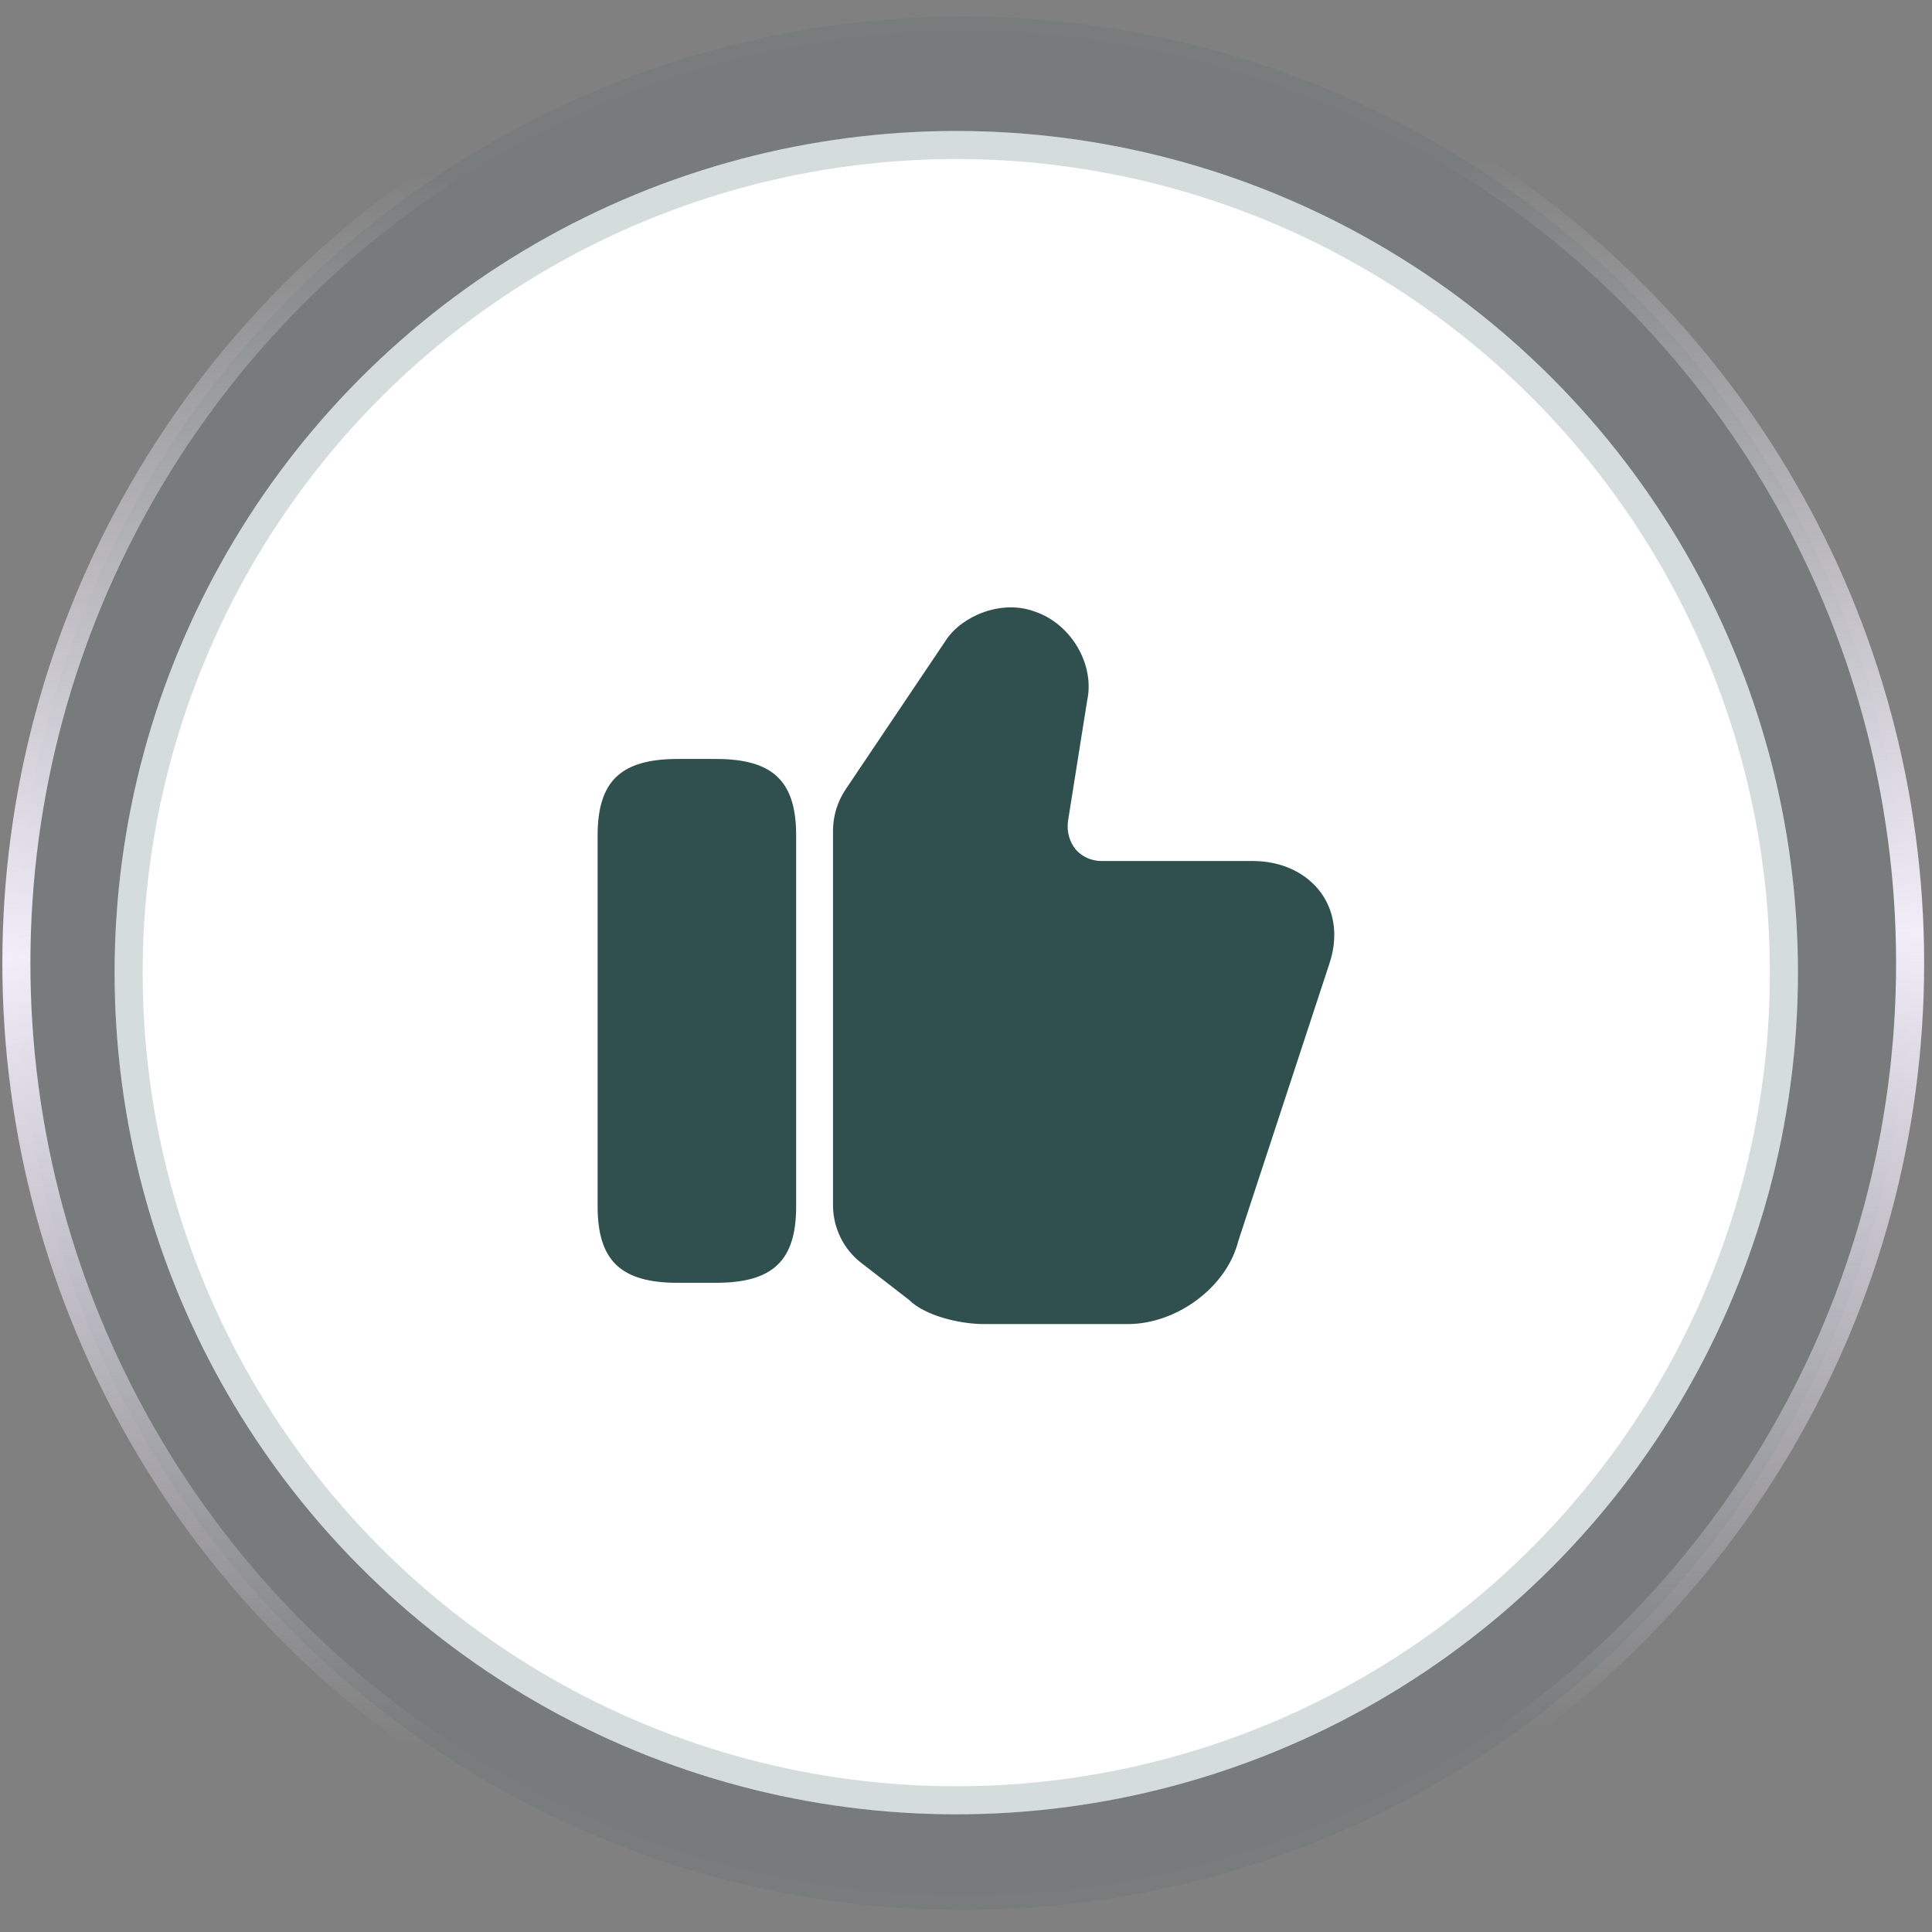 <svg width="118" height="118" viewBox="0 0 118 118" fill="none" xmlns="http://www.w3.org/2000/svg">
<rect x="0" y="0" width="118" height="118" fill="#808080" stroke="none"/>
<circle cx="58.832" cy="58.832" r="57.832" fill="#305050" fill-opacity="0.1" stroke="url(#paint0_linear_82_91)" stroke-width="1.714"/>
<circle cx="58.406" cy="59.406" r="51.406" fill="white"/>
<circle cx="58.406" cy="59.406" r="50.55" stroke="#305050" stroke-opacity="0.2" stroke-width="1.714"/>
<path d="M50.877 73.603V50.742C50.877 49.843 51.147 48.965 51.642 48.222L57.785 39.087C58.752 37.625 61.16 36.59 63.207 37.355C65.412 38.097 66.875 40.572 66.402 42.778L65.232 50.135C65.142 50.81 65.322 51.417 65.705 51.89C66.087 52.318 66.65 52.587 67.257 52.587H76.505C78.282 52.587 79.812 53.307 80.712 54.568C81.567 55.782 81.725 57.358 81.162 58.955L75.627 75.808C74.93 78.597 71.892 80.87 68.877 80.87H60.102C58.595 80.87 56.48 80.353 55.512 79.385L52.632 77.157C51.53 76.325 50.877 74.998 50.877 73.603Z" fill="#305050"/>
<path d="M43.722 46.355H41.405C37.917 46.355 36.5 47.705 36.5 51.035V73.67C36.5 77 37.917 78.35 41.405 78.35H43.722C47.21 78.35 48.627 77 48.627 73.67V51.035C48.627 47.705 47.21 46.355 43.722 46.355Z" fill="#305050"/>
<defs>
<linearGradient id="paint0_linear_82_91" x1="1" y1="1.814" x2="2.628" y2="117.478" gradientUnits="userSpaceOnUse">
<stop offset="0.081" stop-color="#F7F4FC" stop-opacity="0.01"/>
<stop offset="0.49" stop-color="#F1EDF9"/>
<stop offset="0.907" stop-color="#EBE5F7" stop-opacity="0.01"/>
</linearGradient>
</defs>
</svg>
